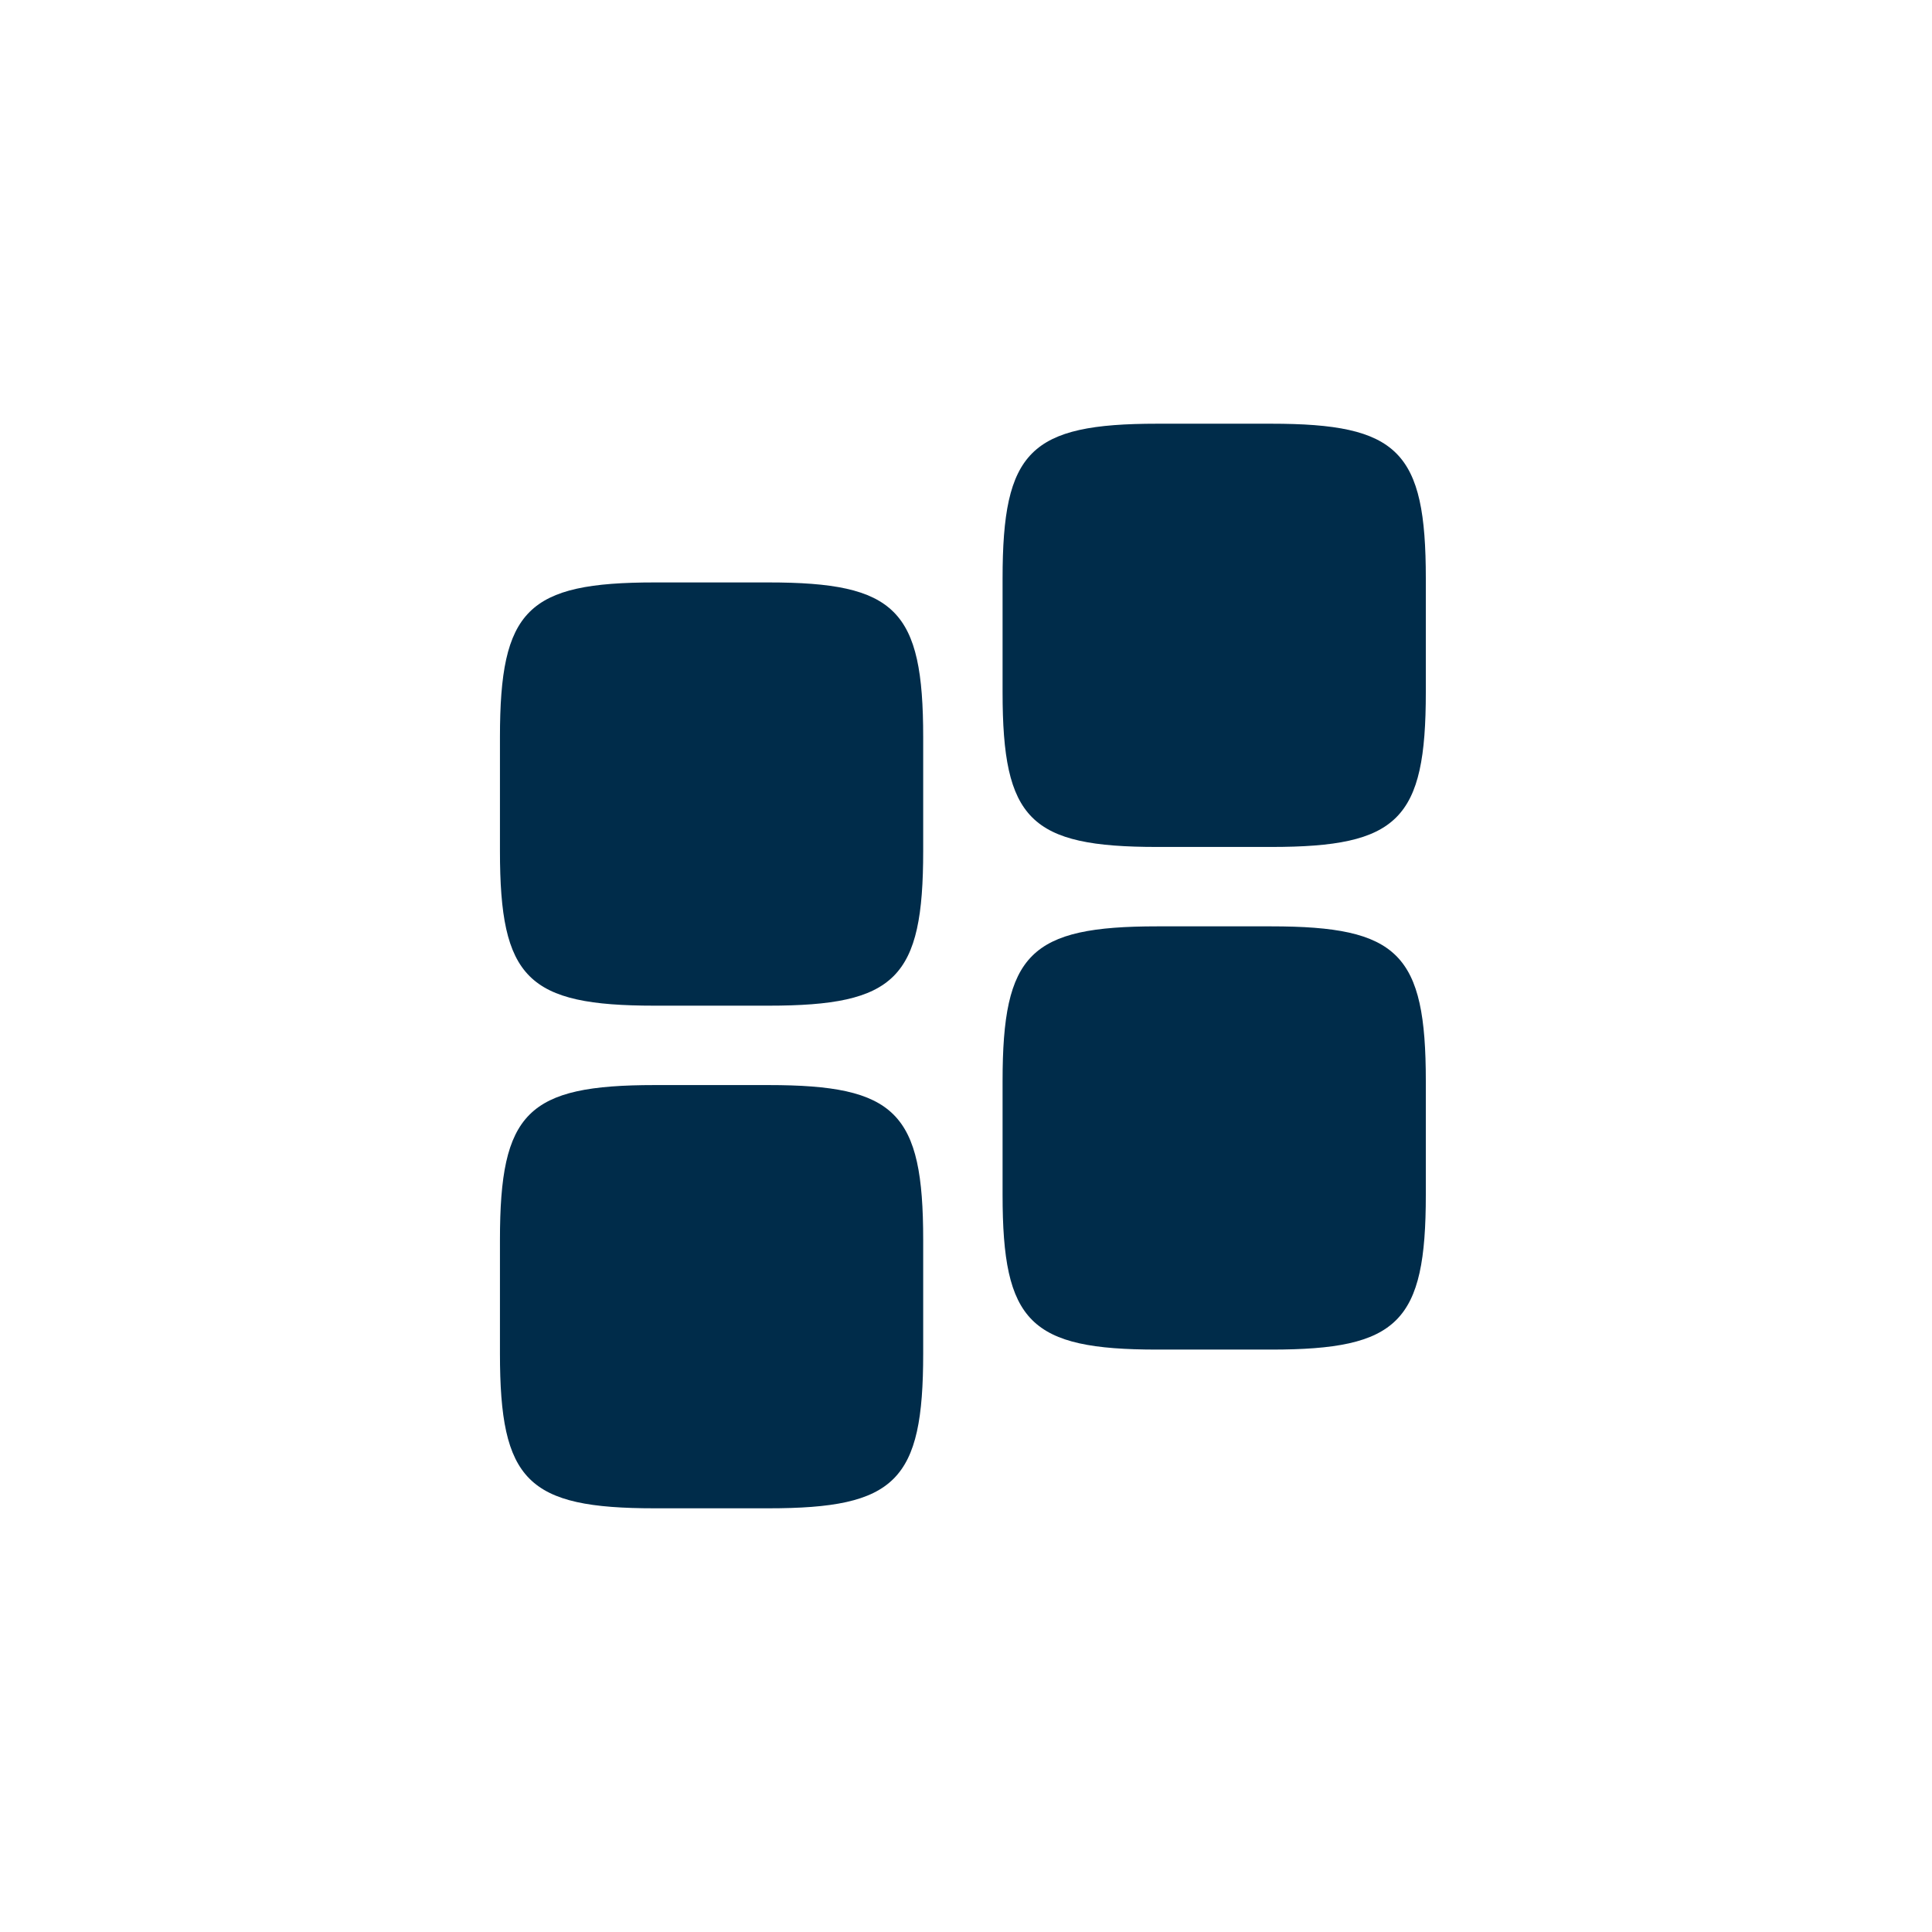 <svg xmlns="http://www.w3.org/2000/svg" version="1.1" xmlns:xlink="http://www.w3.org/1999/xlink" width="1000" height="1000"><style>
    #light-icon {
      display: inline;
    }
    #dark-icon {
      display: none;
    }

    @media (prefers-color-scheme: dark) {
      #light-icon {
        display: none;
      }
      #dark-icon {
        display: inline;
      }
    }
  </style><g id="light-icon"><svg xmlns="http://www.w3.org/2000/svg" version="1.1" xmlns:xlink="http://www.w3.org/1999/xlink" width="1000" height="1000"><g><g transform="matrix(4.386,0,0,4.386,39.474,-5.684341886080802e-14)"><svg xmlns="http://www.w3.org/2000/svg" version="1.1" xmlns:xlink="http://www.w3.org/1999/xlink" width="210" height="228"><svg width="210" height="228" viewBox="0 0 210 228" fill="none" xmlns="http://www.w3.org/2000/svg">
<path d="M50 146.311C50 131.274 53.223 128.051 68.26 128.051H81.686C96.724 128.051 99.947 131.274 99.947 146.311V159.737C99.947 174.774 96.724 177.997 81.686 177.997H68.26C53.223 177.997 50 174.774 50 159.737V146.311Z" fill="#002C4A"></path>
<path d="M50 86.995C50 71.957 53.223 68.734 68.26 68.734H81.686C96.724 68.734 99.947 71.957 99.947 86.995V100.421C99.947 115.458 96.724 118.681 81.686 118.681H68.26C53.223 118.681 50 115.458 50 100.421V86.995Z" fill="#002C4A"></path>
<path d="M109.316 127.581C109.316 112.543 112.539 109.32 127.577 109.32H141.003C156.04 109.32 159.263 112.543 159.263 127.581V141.006C159.263 156.044 156.04 159.267 141.003 159.267H127.577C112.539 159.267 109.316 156.044 109.316 141.006V127.581Z" fill="#002C4A"></path>
<path d="M109.316 68.263C109.316 53.226 112.539 50.003 127.577 50.003H141.003C156.04 50.003 159.263 53.226 159.263 68.263V81.689C159.263 96.727 156.04 99.95 141.003 99.95H127.577C112.539 99.95 109.316 96.727 109.316 81.689V68.263Z" fill="#002C4A"></path>
</svg></svg></g></g></svg></g><g id="dark-icon"><svg xmlns="http://www.w3.org/2000/svg" version="1.1" xmlns:xlink="http://www.w3.org/1999/xlink" width="1000" height="1000"><g><g transform="matrix(4.386,0,0,4.386,39.474,-5.684341886080802e-14)"><svg xmlns="http://www.w3.org/2000/svg" version="1.1" xmlns:xlink="http://www.w3.org/1999/xlink" width="210" height="228"><svg width="210" height="228" viewBox="0 0 210 228" fill="none" xmlns="http://www.w3.org/2000/svg">
<path d="M50 146.311C50 131.274 53.223 128.051 68.26 128.051H81.686C96.724 128.051 99.947 131.274 99.947 146.311V159.737C99.947 174.774 96.724 177.997 81.686 177.997H68.26C53.223 177.997 50 174.774 50 159.737V146.311Z" fill="#CDDEEF"></path>
<path d="M50 86.995C50 71.957 53.223 68.734 68.26 68.734H81.686C96.724 68.734 99.947 71.957 99.947 86.995V100.421C99.947 115.458 96.724 118.681 81.686 118.681H68.26C53.223 118.681 50 115.458 50 100.421V86.995Z" fill="#CDDEEF"></path>
<path d="M109.316 127.581C109.316 112.543 112.539 109.32 127.577 109.32H141.003C156.04 109.32 159.263 112.543 159.263 127.581V141.006C159.263 156.044 156.04 159.267 141.003 159.267H127.577C112.539 159.267 109.316 156.044 109.316 141.006V127.581Z" fill="#CDDEEF"></path>
<path d="M109.316 68.263C109.316 53.226 112.539 50.003 127.577 50.003H141.003C156.04 50.003 159.263 53.226 159.263 68.263V81.689C159.263 96.727 156.04 99.95 141.003 99.95H127.577C112.539 99.95 109.316 96.727 109.316 81.689V68.263Z" fill="#CDDEEF"></path>
</svg></svg></g></g></svg></g></svg>